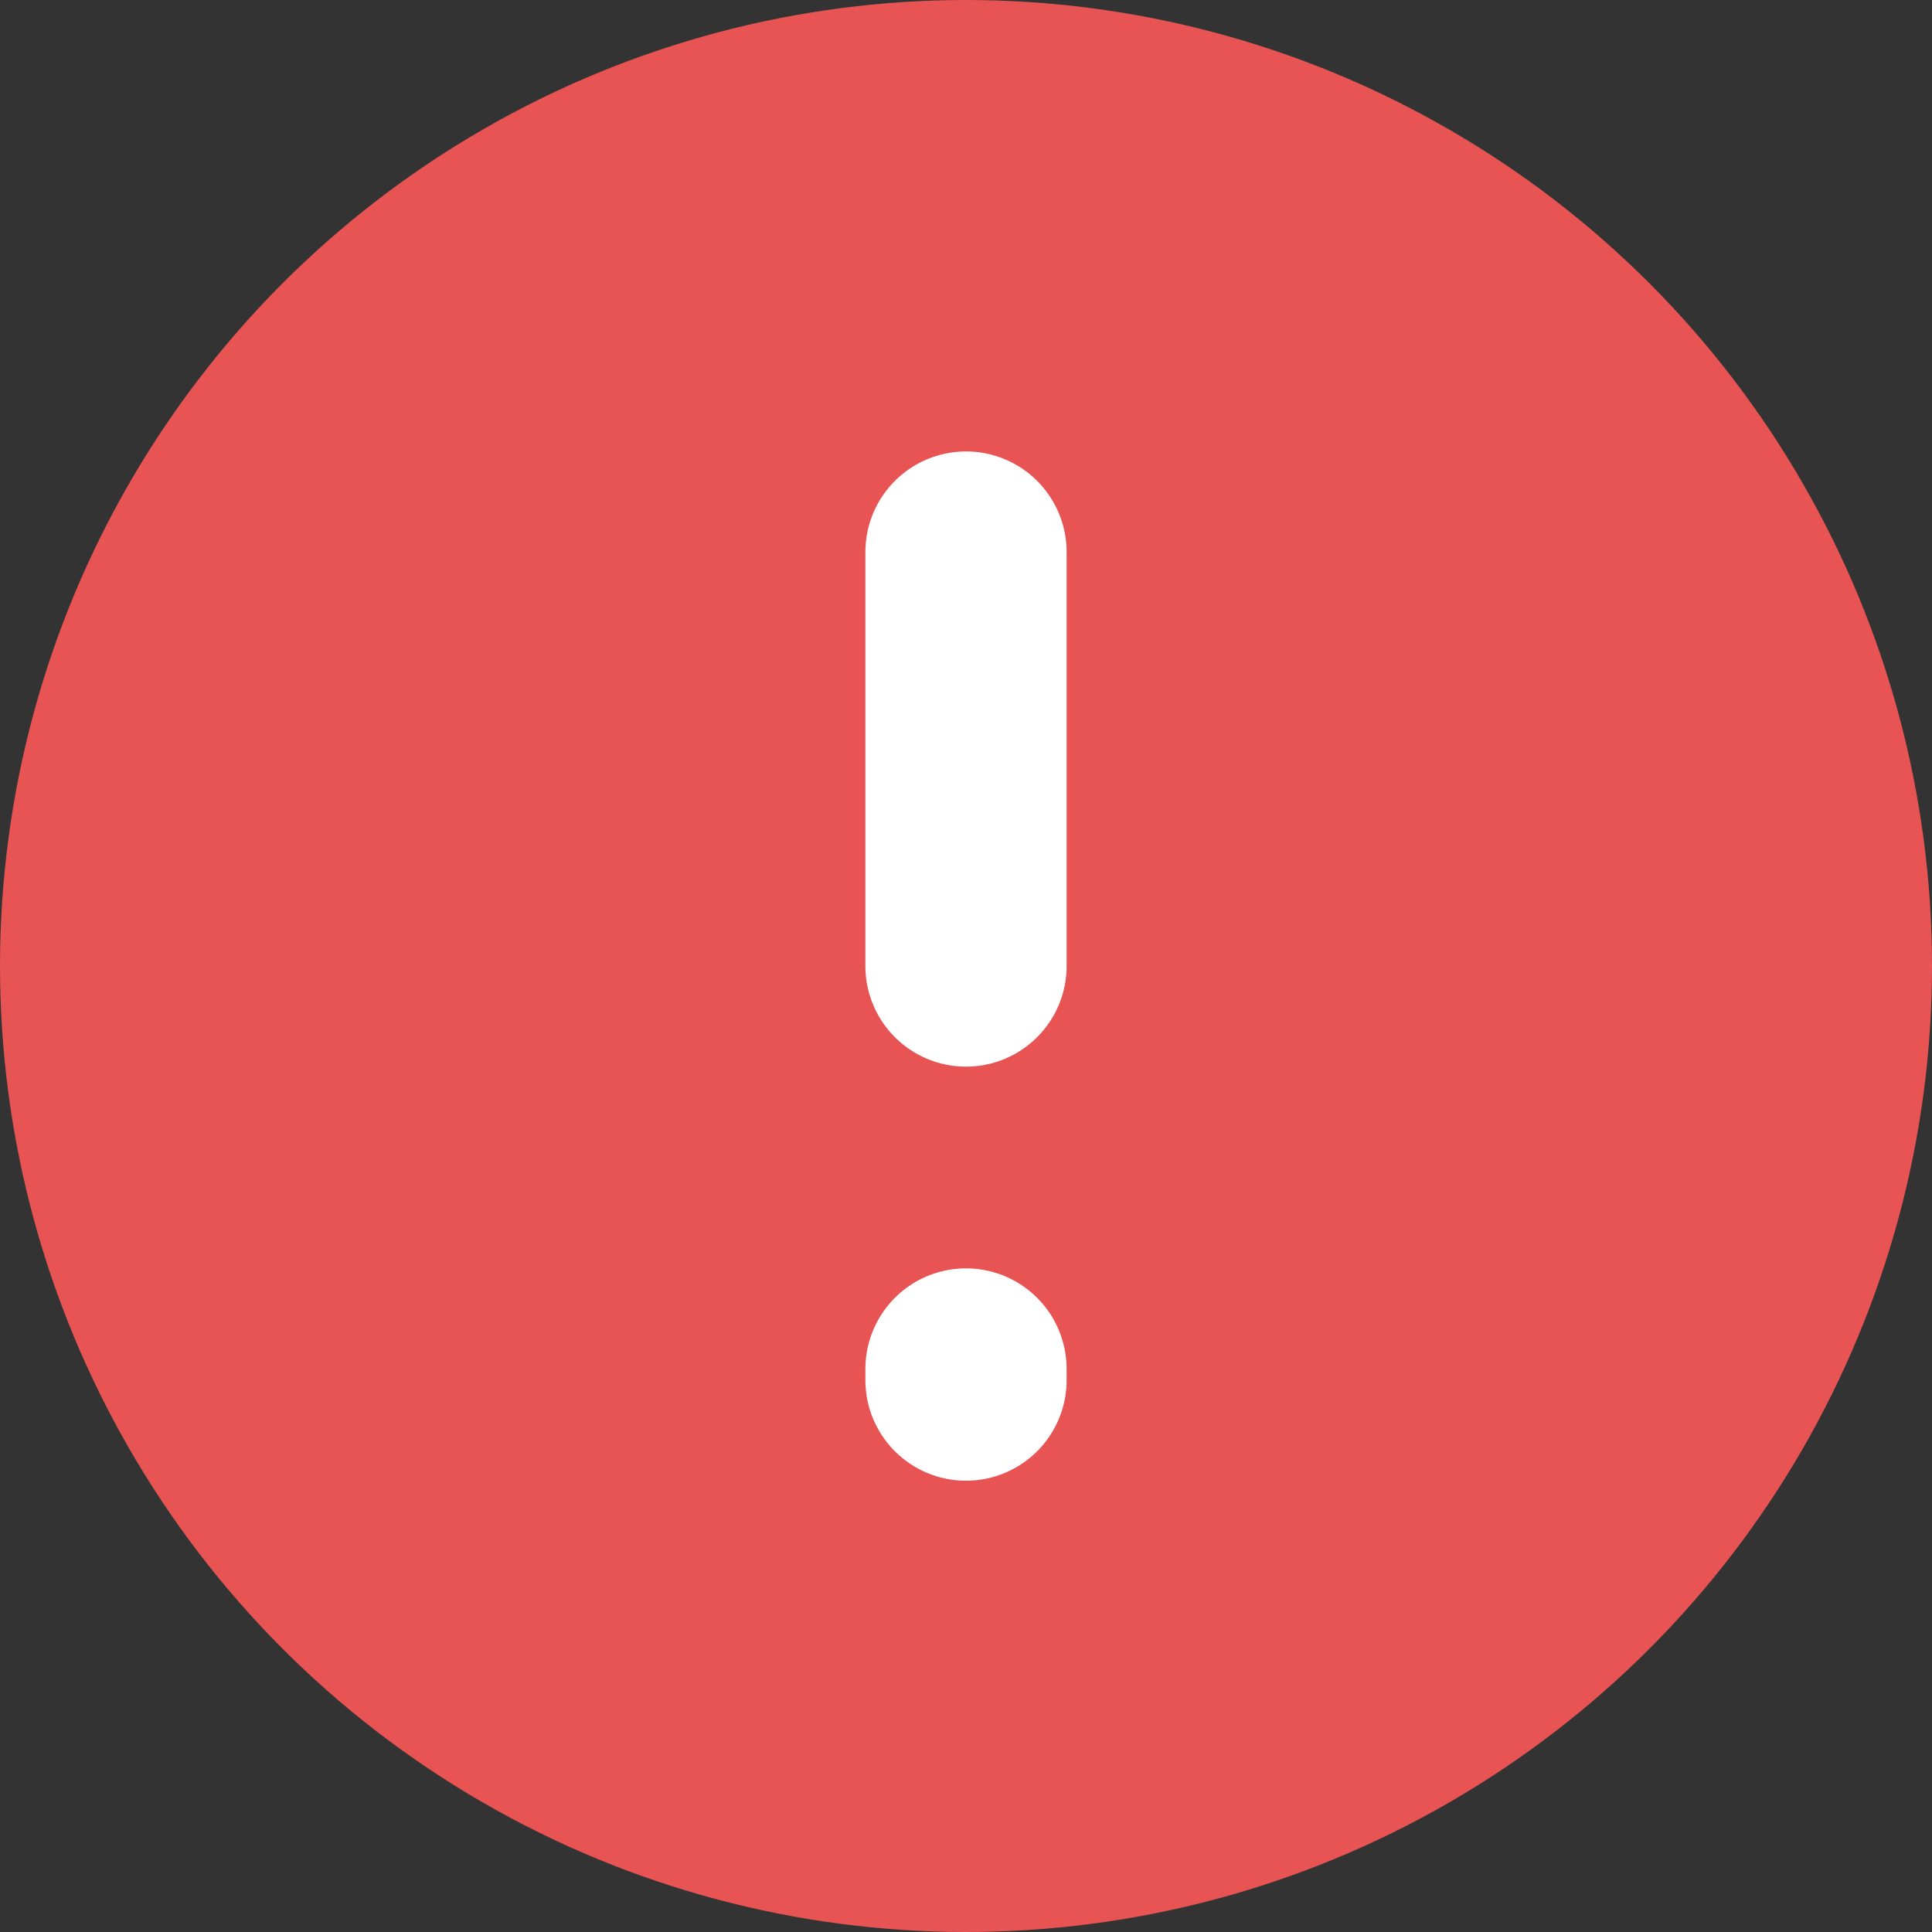 <svg width="12" height="12" viewBox="0 0 12 12" fill="none" xmlns="http://www.w3.org/2000/svg">
<rect x="0" y="0" width="12" height="12" fill="#333333" stroke="none"/>
<g clip-path="url(#clip0_5463_1956)">
<circle cx="6" cy="6" r="6" fill="#E85353"/>
<path d="M6 6V3.429" stroke="white" stroke-width="1.25" stroke-linecap="round" stroke-linejoin="round"/>
<path d="M6 8.572V8.503" stroke="white" stroke-width="1.25" stroke-linecap="round" stroke-linejoin="round"/>
</g>
<defs>
<clipPath id="clip0_5463_1956">
<rect width="12" height="12" fill="white"/>
</clipPath>
</defs>
</svg>
